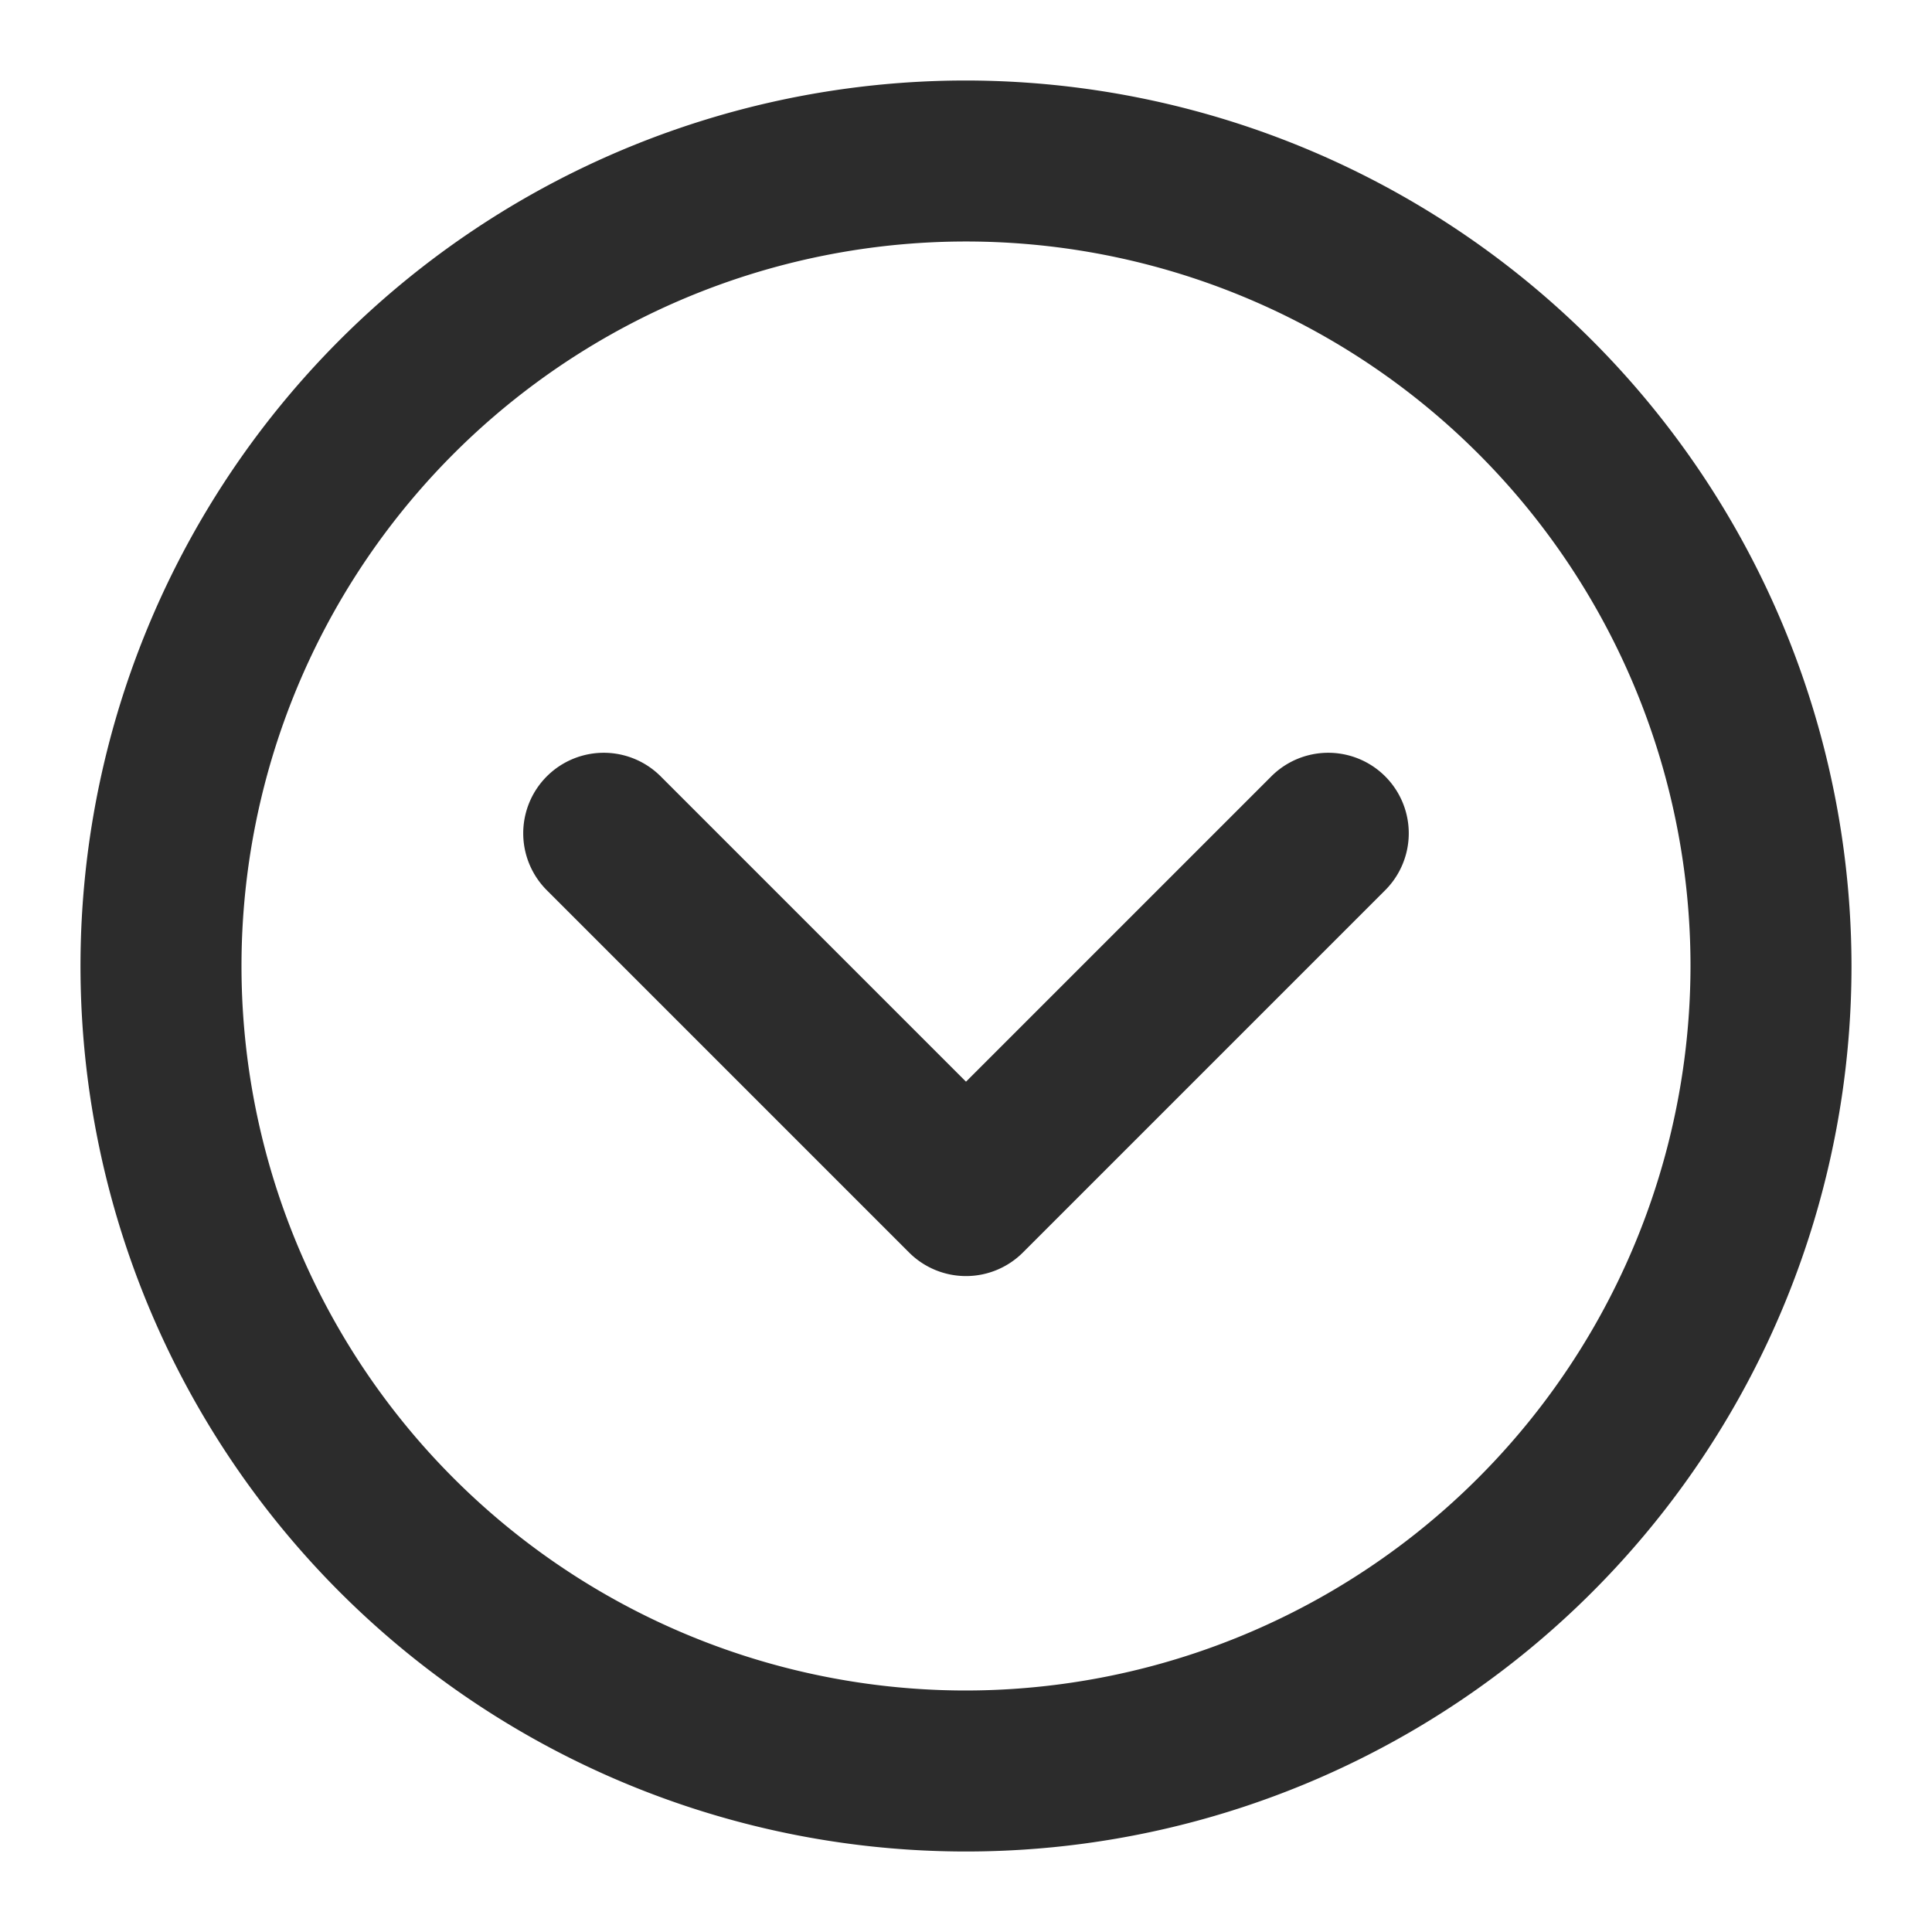 <?xml version="1.0" standalone="no"?><!DOCTYPE svg PUBLIC "-//W3C//DTD SVG 1.1//EN" "http://www.w3.org/Graphics/SVG/1.1/DTD/svg11.dtd"><svg class="icon" width="200px" height="200.00px" viewBox="0 0 1024 1024" version="1.1" xmlns="http://www.w3.org/2000/svg"><path fill="#2c2c2c" d="M512 42.667a469.333 469.333 0 1 0 469.333 469.333A469.845 469.845 0 0 0 512 42.667z m0 853.333a384 384 0 1 1 384-384 384.427 384.427 0 0 1-384 384zM673.835 411.477L512 573.312 350.165 411.477a42.667 42.667 0 1 0-60.331 60.373l192 192a42.667 42.667 0 0 0 60.331 0l192-192a42.667 42.667 0 1 0-60.331-60.373z" /></svg>